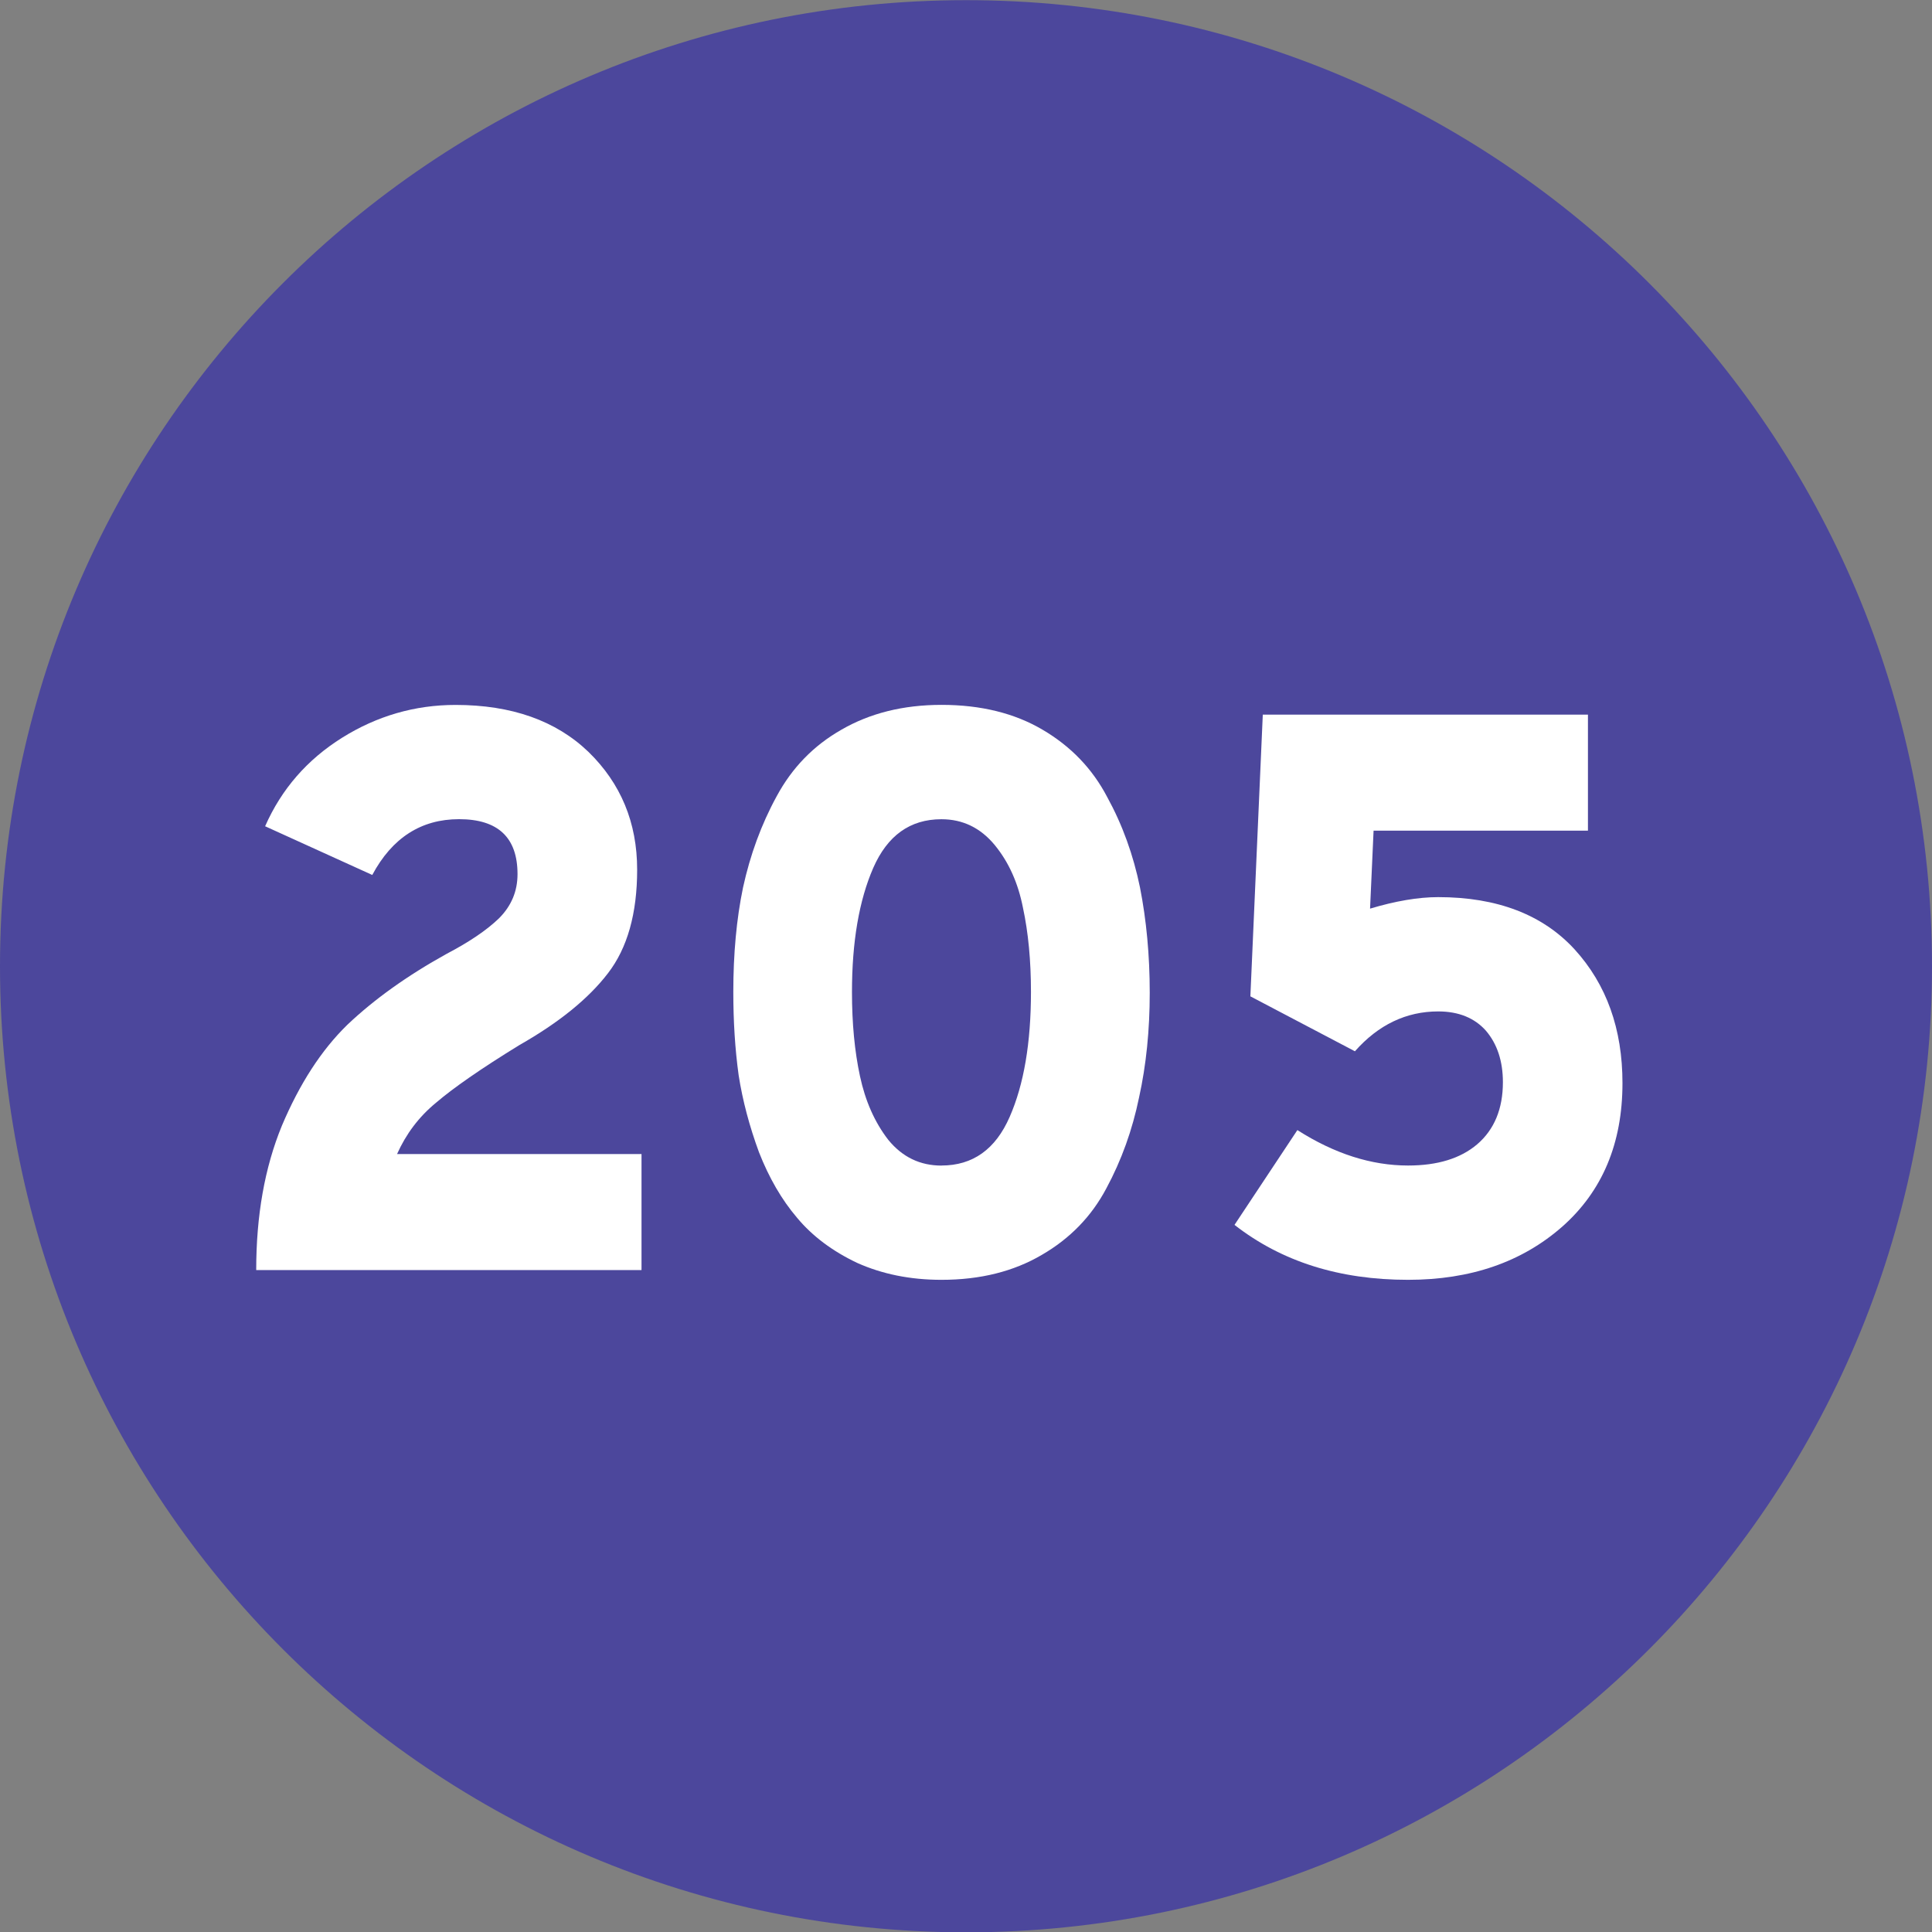 <?xml version="1.0" encoding="UTF-8" standalone="no"?>
<!-- Created with Inkscape (http://www.inkscape.org/) -->

<svg
   width="12.029mm"
   height="12.03mm"
   viewBox="0 0 12.029 12.03"
   version="1.1"
   id="svg7632"
   xmlns="http://www.w3.org/2000/svg"
   xmlns:svg="http://www.w3.org/2000/svg">
  <rect x="0" y="0" width="12.029" height="12.03" fill="#808080" stroke="none"/>
  <defs
     id="defs7629" />
  <g
     id="layer1"
     transform="translate(-101.689,-146.972)">
    <path
       style="clip-rule:nonzero;fill:#4c479c;fill-opacity:1;fill-rule:nonzero;stroke:none;stroke-width:0.353"
       d="m 107.704,159.003 c 3.321,0 6.014,-2.694 6.014,-6.015 0,-3.322 -2.693,-6.015 -6.014,-6.015 -3.322,0 -6.015,2.693 -6.015,6.015 0,3.321 2.693,6.015 6.015,6.015"
       id="path7267" />
    <g
       style="clip-rule:nonzero;fill:#ffffff;fill-opacity:1"
       id="g7275"
       transform="matrix(0.353,0,0,0.353,71.929,91.686)">
      <g
         id="use7269"
         transform="translate(87.966,179.019)">
        <path
           style="stroke:none"
           d="m 0.859,0 c 0,-0.957 0.148,-1.805 0.453,-2.547 0.312,-0.738 0.695,-1.332 1.156,-1.781 0.469,-0.445 1.051,-0.863 1.75,-1.25 0.395,-0.207 0.703,-0.414 0.922,-0.625 0.219,-0.219 0.328,-0.477 0.328,-0.781 0,-0.645 -0.344,-0.969 -1.031,-0.969 -0.668,0 -1.18,0.328 -1.531,0.984 L 1.016,-7.828 c 0.289,-0.656 0.742,-1.176 1.359,-1.562 0.613,-0.383 1.281,-0.578 2,-0.578 0.988,0 1.77,0.277 2.344,0.828 0.57,0.555 0.859,1.246 0.859,2.078 0,0.773 -0.172,1.383 -0.516,1.828 -0.344,0.449 -0.867,0.871 -1.562,1.266 -0.68,0.418 -1.168,0.758 -1.469,1.016 -0.305,0.25 -0.531,0.555 -0.688,0.906 h 4.312 V 0 Z m 0,0"
           id="path7599" />
      </g>
      <g
         id="use7271"
         transform="translate(96.24,179.019)">
        <path
           style="stroke:none"
           d="M 4.672,0.172 C 4.117,0.172 3.625,0.07 3.188,-0.125 2.75,-0.332 2.395,-0.598 2.125,-0.922 1.852,-1.242 1.629,-1.629 1.453,-2.078 1.285,-2.535 1.164,-2.988 1.094,-3.438 1.031,-3.895 1,-4.383 1,-4.906 1,-5.57 1.055,-6.188 1.172,-6.75 c 0.125,-0.57 0.32,-1.109 0.594,-1.609 0.27,-0.5 0.648,-0.891 1.141,-1.172 0.5,-0.289 1.086,-0.438 1.766,-0.438 0.695,0 1.289,0.148 1.781,0.438 0.5,0.293 0.879,0.688 1.141,1.188 0.27,0.492 0.461,1.023 0.578,1.594 0.113,0.574 0.172,1.195 0.172,1.859 0,0.656 -0.062,1.273 -0.188,1.844 C 8.039,-2.473 7.848,-1.938 7.578,-1.438 7.316,-0.945 6.938,-0.555 6.438,-0.266 5.945,0.023 5.359,0.172 4.672,0.172 Z m 0,-2.016 c 0.551,0 0.953,-0.285 1.203,-0.859 0.25,-0.57 0.375,-1.305 0.375,-2.203 0,-0.551 -0.047,-1.047 -0.141,-1.484 -0.086,-0.438 -0.25,-0.805 -0.5,-1.109 -0.25,-0.301 -0.562,-0.453 -0.938,-0.453 -0.555,0 -0.953,0.289 -1.203,0.859 -0.25,0.574 -0.375,1.305 -0.375,2.188 0,0.555 0.047,1.047 0.141,1.484 0.094,0.438 0.258,0.812 0.5,1.125 0.25,0.305 0.562,0.453 0.938,0.453 z m 0,0"
           id="path7603" />
      </g>
      <g
         id="use7273"
         transform="translate(105.298,179.019)">
        <path
           style="stroke:none"
           d="m 3.844,0.172 c -1.211,0 -2.23,-0.32 -3.062,-0.969 L 1.891,-2.469 c 0.656,0.418 1.305,0.625 1.953,0.625 0.52,0 0.926,-0.125 1.219,-0.375 0.301,-0.258 0.453,-0.625 0.453,-1.094 0,-0.375 -0.102,-0.676 -0.297,-0.906 C 5.02,-4.445 4.738,-4.562 4.375,-4.562 c -0.562,0 -1.055,0.234 -1.469,0.703 L 1.062,-4.828 1.281,-9.797 H 7.016 V -7.75 h -3.781 l -0.062,1.375 C 3.617,-6.508 4.02,-6.578 4.375,-6.578 c 1.039,0 1.844,0.309 2.406,0.922 0.562,0.617 0.844,1.402 0.844,2.359 0,1.062 -0.355,1.906 -1.062,2.531 -0.711,0.625 -1.617,0.938 -2.719,0.938 z m 0,0"
           id="path7607" />
      </g>
    </g>
  </g>
</svg>

